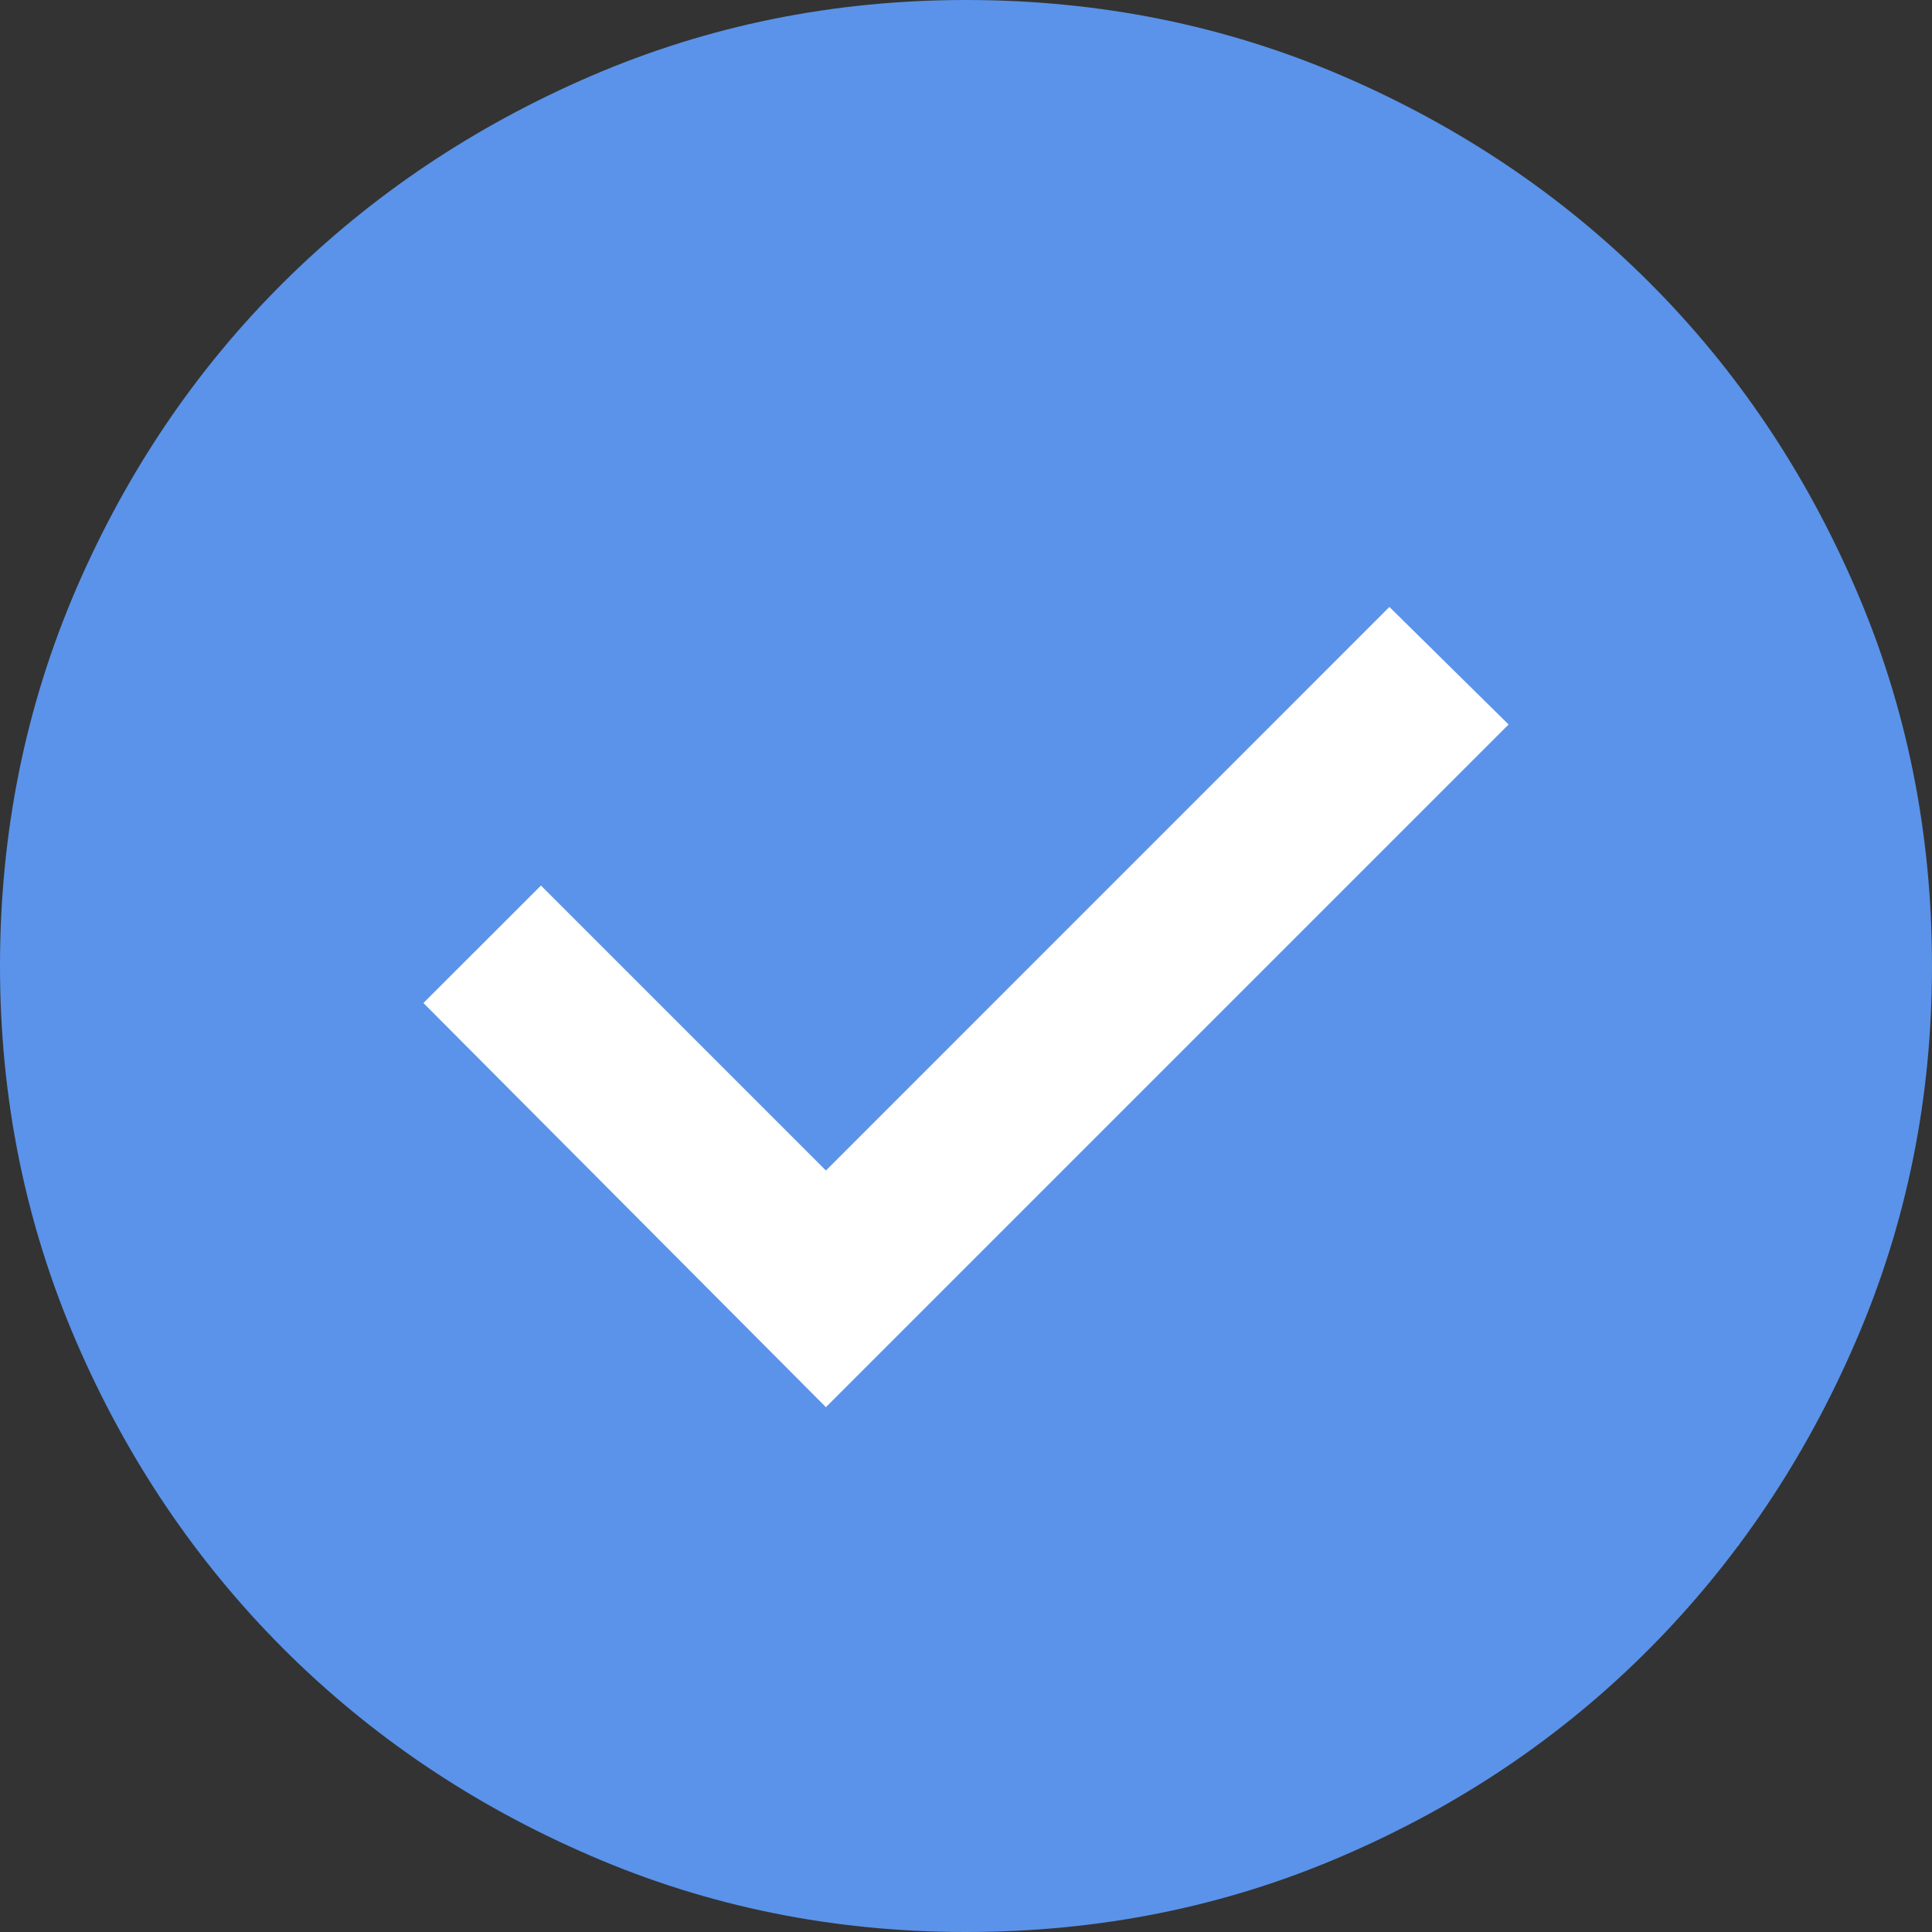 <svg width="20" height="20" viewBox="0 0 20 20" fill="none" xmlns="http://www.w3.org/2000/svg">
<rect x="0" y="0" width="20" height="20" fill="#333333" stroke="none"/>
<rect x="4" y="5" width="14" height="11" fill="white"/>
<path d="M8.55 14.567L15.617 7.5L14.383 6.283L8.55 12.117L5.6 9.167L4.383 10.383L8.55 14.567ZM10 20C8.628 20 7.333 19.738 6.117 19.212C4.9 18.688 3.839 17.972 2.933 17.067C2.028 16.161 1.312 15.1 0.787 13.883C0.263 12.666 0 11.372 0 10C0 8.617 0.263 7.317 0.787 6.1C1.312 4.883 2.028 3.825 2.933 2.925C3.839 2.025 4.9 1.312 6.117 0.787C7.333 0.263 8.628 0 10 0C11.383 0 12.683 0.263 13.9 0.787C15.117 1.312 16.175 2.025 17.075 2.925C17.975 3.825 18.688 4.883 19.212 6.1C19.738 7.317 20 8.617 20 10C20 11.372 19.738 12.666 19.212 13.883C18.688 15.1 17.975 16.161 17.075 17.067C16.175 17.972 15.117 18.688 13.9 19.212C12.683 19.738 11.383 20 10 20Z" fill="#5A93E9"/>
</svg>
